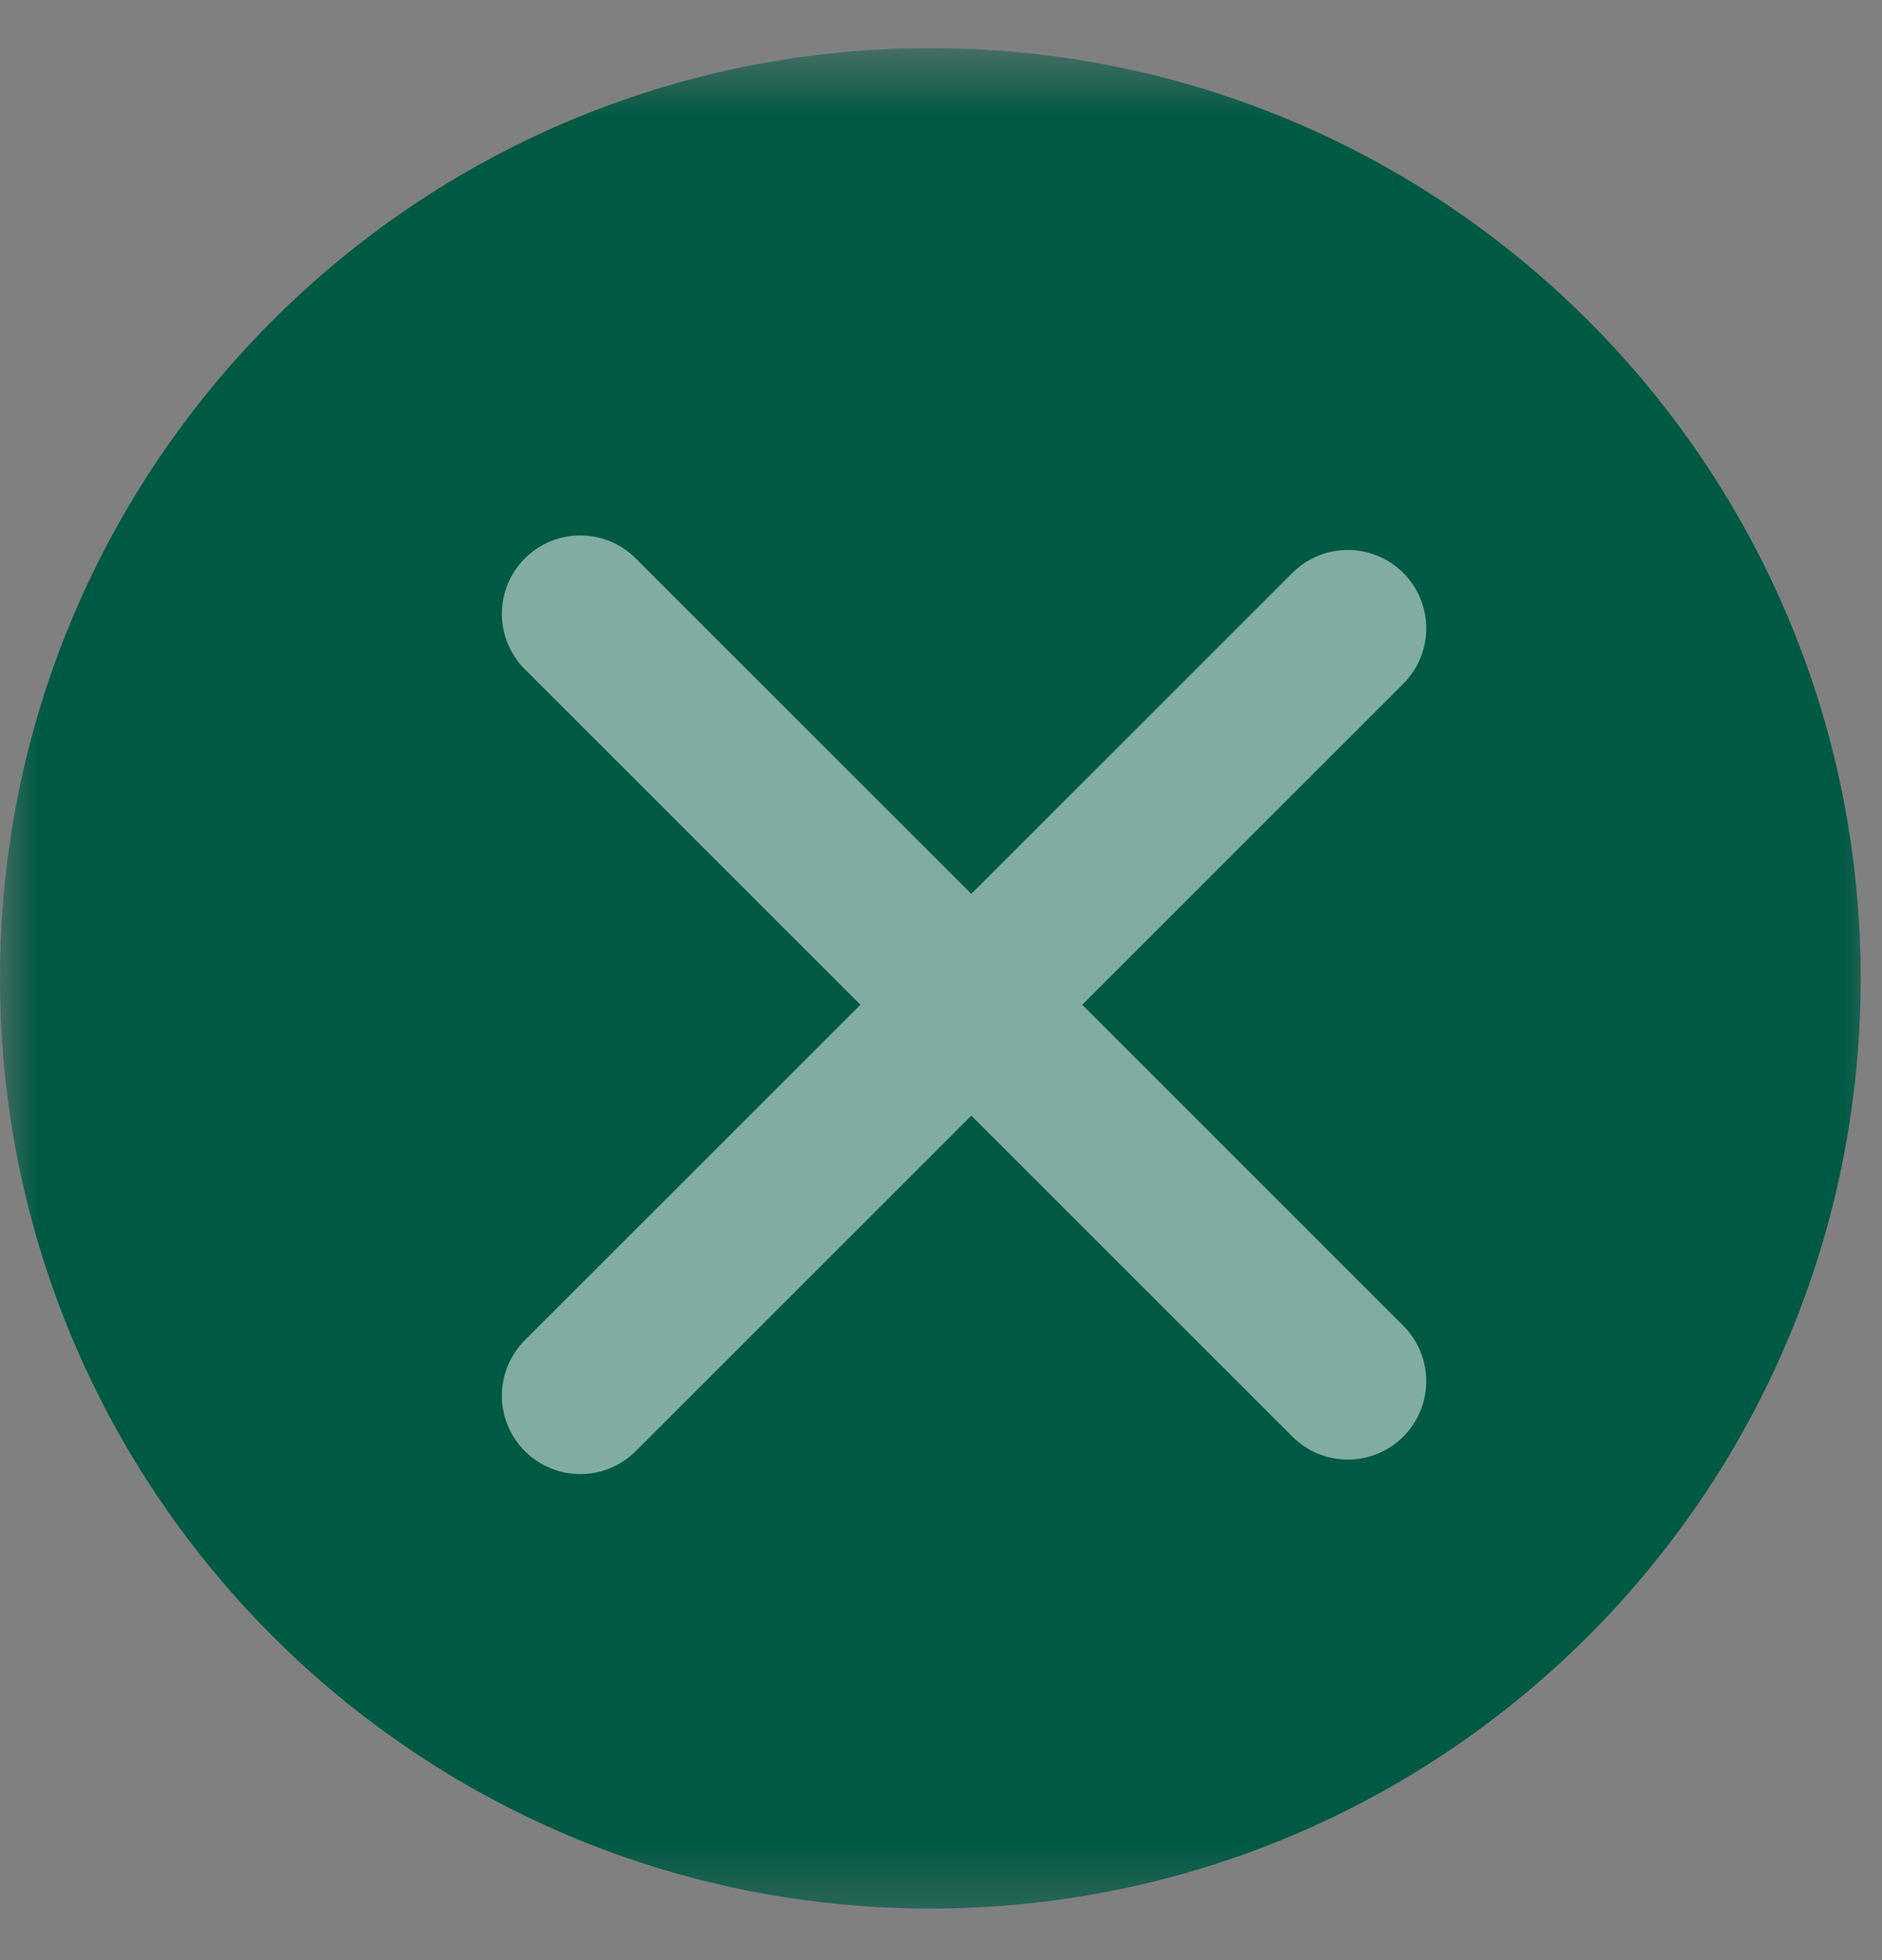 <svg width="24" height="25" viewBox="0 0 24 25" fill="none" xmlns="http://www.w3.org/2000/svg">
<rect x="0" y="0" width="24" height="25" fill="#808080" stroke="none"/>
<g clip-path="url(#clip0_4095_4073)">
<mask id="mask0_4095_4073" style="mask-type:luminance" maskUnits="userSpaceOnUse" x="0" y="0" width="24" height="25">
<path d="M24 0.614H0V24.614H24V0.614Z" fill="white"/>
</mask>
<g mask="url(#mask0_4095_4073)">
<path d="M11.864 24.342C18.416 24.342 23.728 19.03 23.728 12.478C23.728 5.926 18.416 0.614 11.864 0.614C5.312 0.614 0 5.926 0 12.478C0 19.03 5.312 24.342 11.864 24.342Z" fill="#005943"/>
<g opacity="0.5">
<path d="M7.4 17.801L17.188 8.014" stroke="white" stroke-width="2" stroke-linecap="round" stroke-linejoin="round"/>
<path d="M17.188 17.616L7.4 7.829" stroke="white" stroke-width="2" stroke-linecap="round" stroke-linejoin="round"/>
</g>
</g>
</g>
<defs>
<clipPath id="clip0_4095_4073">
<rect width="24" height="24" fill="white" transform="translate(0 0.614)"/>
</clipPath>
</defs>
</svg>
